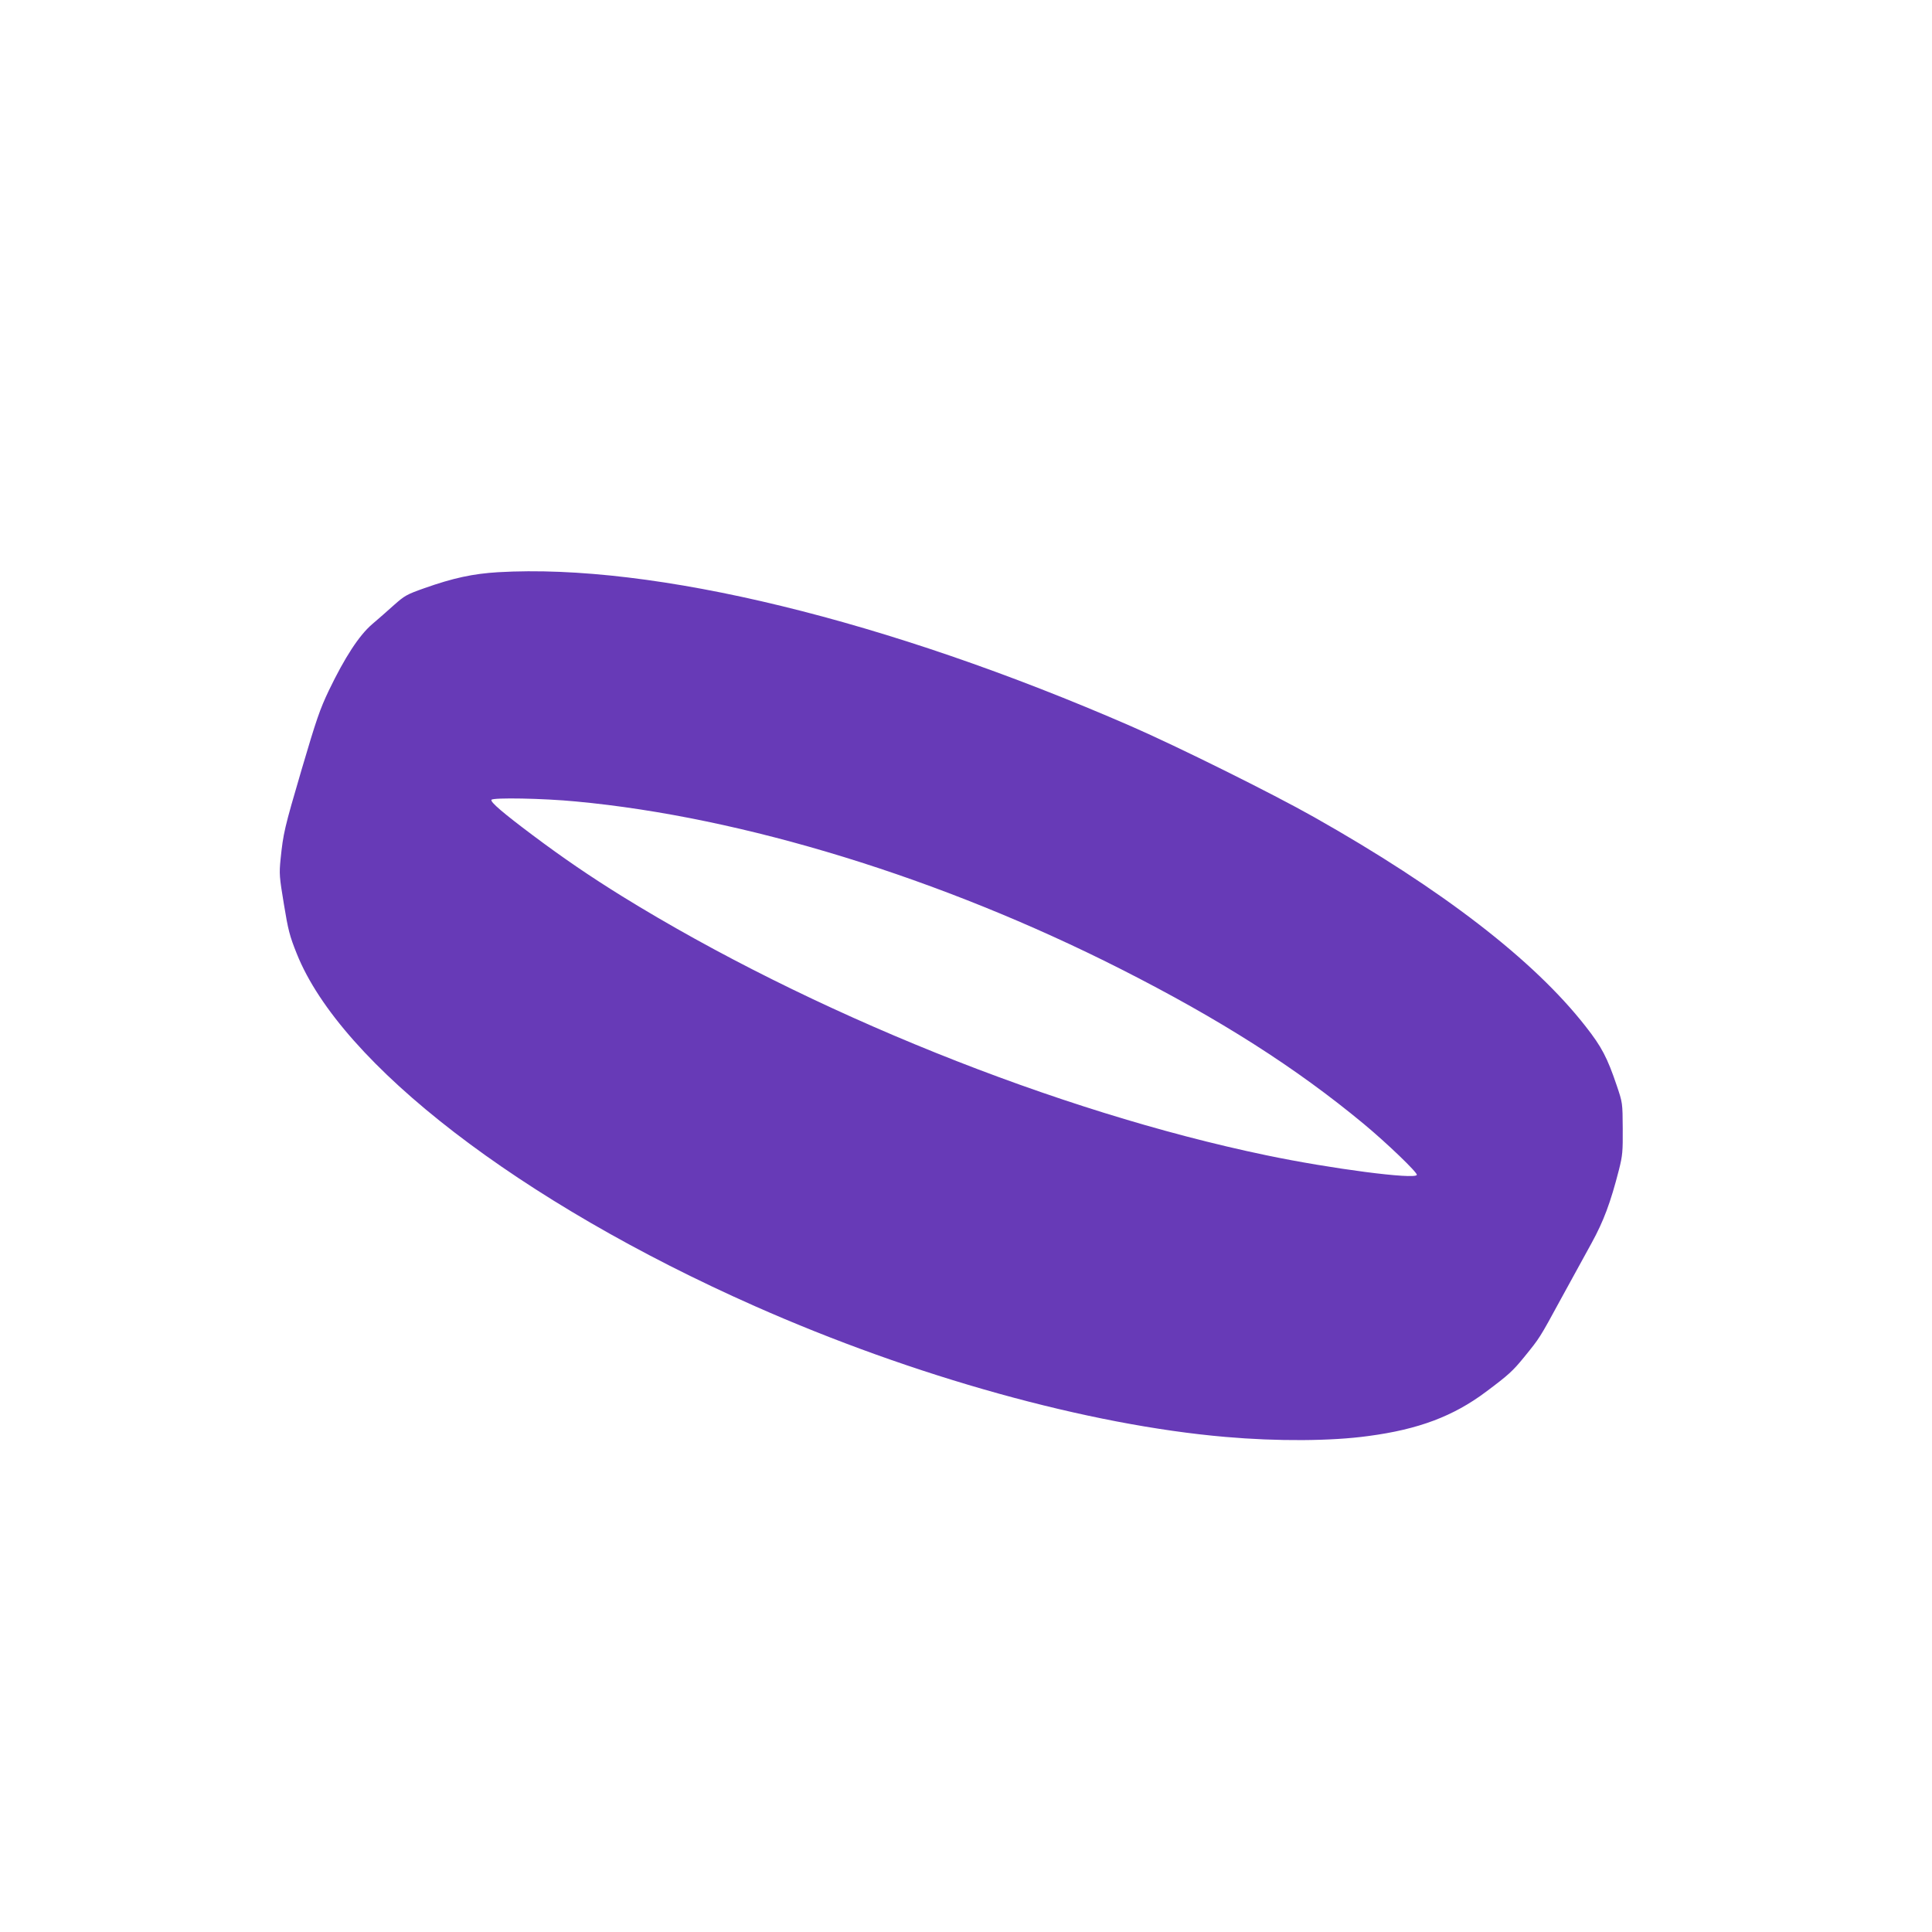 <?xml version="1.0" standalone="no"?>
<!DOCTYPE svg PUBLIC "-//W3C//DTD SVG 20010904//EN"
 "http://www.w3.org/TR/2001/REC-SVG-20010904/DTD/svg10.dtd">
<svg version="1.0" xmlns="http://www.w3.org/2000/svg"
 width="1280pt" height="1280pt" viewBox="0 0 1280 1280"
 preserveAspectRatio="xMidYMid meet">
<g transform="translate(0,1280) scale(0.1,-0.1)"
fill="#673ab7" stroke="none">
<path d="M3300 9009 c-166 -10 -297 -38 -489 -106 -116 -41 -130 -49 -200
-111 -41 -37 -106 -94 -146 -128 -86 -74 -180 -218 -286 -438 -60 -126 -83
-193 -180 -522 -116 -395 -122 -423 -140 -595 -10 -100 -8 -118 22 -300 28
-171 38 -210 85 -327 292 -732 1481 -1647 3034 -2335 1056 -468 2213 -789
3119 -867 343 -30 702 -28 947 6 332 44 563 131 779 293 150 112 178 138 253
230 104 128 101 123 244 386 70 127 161 293 203 370 79 144 125 266 181 485
24 95 26 121 25 274 -1 169 -1 170 -40 285 -62 183 -99 255 -206 391 -343 439
-951 908 -1800 1387 -274 155 -905 468 -1210 601 -1618 705 -3166 1081 -4195
1021z m516 -1519 c1107 -103 2419 -507 3609 -1110 659 -334 1160 -653 1610
-1026 153 -127 357 -323 352 -338 -11 -32 -572 41 -997 130 -1389 289 -3026
948 -4270 1717 -208 129 -390 253 -590 403 -195 146 -283 221 -274 235 9 16
344 10 560 -11z"/>
</g>
</svg>
